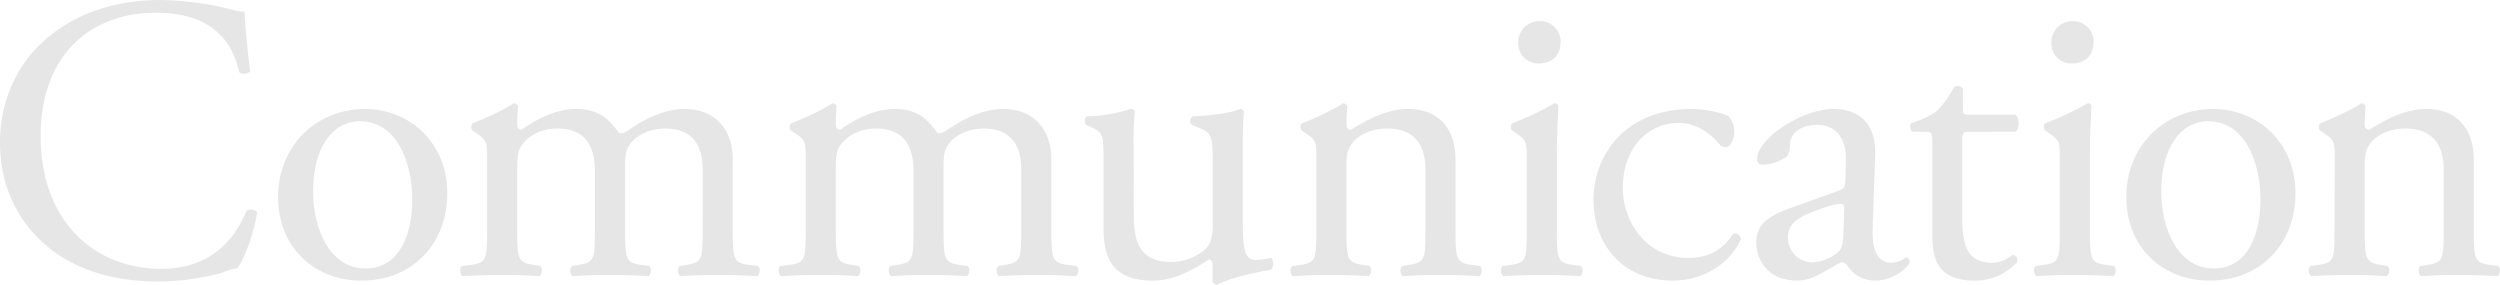 <svg xmlns="http://www.w3.org/2000/svg" viewBox="0 0 1010.32 115.06"><g id="a6d42d86-c811-49df-b8d6-30e15c415b29" data-name="レイヤー 2"><g id="e21150e9-71a0-45cb-9606-e0c01a2361ca" data-name="img&amp;text"><path d="M20.71,14C32.71,4.6,48,0,65.09,0A126.55,126.55,0,0,1,94.18,4a12.38,12.38,0,0,0,4.61.65c.16,3.78,1,14.14,2.3,24.16-.83,1.16-3.29,1.32-4.44.33-2.47-11.17-9.86-24-33.7-24C37.8,5.1,16.44,21,16.44,55.06c0,34.52,21.86,53.59,48.81,53.59,21.21,0,30.58-13.81,34.36-23.51,1.15-.82,3.61-.49,4.27.66-1.15,8.55-5.42,19.4-7.89,22.52A33.06,33.06,0,0,0,90.24,110c-3.62,1.32-15.45,3.78-26,3.78-14.79,0-28.93-3-40.93-11C10.19,93.69,0,78.73,0,57.53,0,39.28,8.22,23.67,20.71,14Z" style="fill:#e6e6e6"/><path d="M180.76,78.08c0,20.54-14.14,35.33-34.68,35.33-18.91,0-33.7-13.31-33.7-33.86,0-20.71,15.62-35.5,35-35.5C165.8,44.05,180.76,57.86,180.76,78.08ZM145.42,49c-10.85,0-18.9,10.36-18.9,28.44,0,15,6.74,31.06,21.2,31.06s18.9-15.12,18.9-27.77C166.62,66.73,161,49,145.42,49Z" style="fill:#e6e6e6"/><path d="M284,68.87c0-11.18-4.93-16.93-15.29-16.93-6.24,0-11.34,2.79-13.64,5.75-2,2.47-2.47,4.11-2.47,9.87V92.7c0,11.84.33,13.48,6.25,14.3l3.45.5c1.15.82.82,3.61-.33,4.11-4.93-.33-9.69-.5-15.45-.5-5.91,0-10.35.17-15,.5-1.15-.5-1.47-3.29-.32-4.11l2.95-.5c6.09-1,6.25-2.46,6.25-14.3V68.87c0-11-4.93-16.93-15.12-16.93-6.74,0-11.34,3-13.81,5.92-1.64,2-2.46,4.11-2.46,9.37V92.7c0,11.84.33,13.32,6.24,14.3l3,.5c1.15.82.82,3.61-.33,4.11-4.44-.33-9.2-.5-15-.5-5.91,0-10.84.17-15.94.5-1.15-.5-1.48-3.29-.33-4.11l3.95-.5c6.08-.82,6.24-2.46,6.24-14.3V63.94c0-6.41,0-7.23-4.43-10.19l-1.48-1c-.66-.66-.66-2.46.16-3,3.78-1.31,13.15-5.59,16.44-8a1.93,1.93,0,0,1,1.81,1.15c-.33,3.78-.33,6.25-.33,7.72a1.72,1.72,0,0,0,1.8,1.81c6.25-4.43,14-8.38,21.87-8.38,8.21,0,12.82,3,17.42,9.7,1.48.33,2.63-.33,4.11-1.32,6.57-4.6,14.63-8.38,22.35-8.38,13.15,0,19.56,9,19.56,20.38V92.7c0,11.84.33,13.48,6.25,14.3l3.94.5c1.15.82.82,3.61-.33,4.11-5.42-.33-10.19-.5-15.94-.5-5.92,0-10.36.17-15,.5-1.15-.5-1.48-3.29-.33-4.11l3-.5c6.08-1,6.25-2.46,6.25-14.3Z" style="fill:#e6e6e6"/><path d="M412.72,68.87c0-11.18-4.94-16.93-15.29-16.93-6.25,0-11.34,2.79-13.64,5.75-2,2.47-2.47,4.11-2.47,9.87V92.7c0,11.84.33,13.48,6.25,14.3l3.45.5c1.15.82.82,3.61-.33,4.11-4.93-.33-9.7-.5-15.45-.5-5.92,0-10.36.17-15,.5-1.15-.5-1.48-3.29-.33-4.11l3-.5c6.08-1,6.25-2.46,6.25-14.3V68.87c0-11-4.93-16.93-15.12-16.93-6.74,0-11.35,3-13.81,5.92-1.64,2-2.47,4.11-2.47,9.37V92.7c0,11.84.33,13.32,6.25,14.3l3,.5c1.15.82.82,3.61-.33,4.11-4.44-.33-9.2-.5-15-.5-5.91,0-10.85.17-15.94.5-1.15-.5-1.48-3.29-.33-4.11l3.94-.5c6.09-.82,6.25-2.46,6.25-14.3V63.94c0-6.41,0-7.23-4.44-10.19l-1.48-1c-.65-.66-.65-2.46.17-3,3.78-1.31,13.15-5.59,16.43-8a1.92,1.92,0,0,1,1.81,1.15c-.33,3.78-.33,6.25-.33,7.72a1.73,1.73,0,0,0,1.81,1.81c6.25-4.43,14-8.38,21.86-8.38,8.22,0,12.82,3,17.43,9.7,1.47.33,2.63-.33,4.1-1.32,6.58-4.6,14.63-8.38,22.36-8.38,13.15,0,19.56,9,19.56,20.38V92.7c0,11.84.33,13.48,6.24,14.3l3.95.5c1.15.82.82,3.61-.33,4.11-5.42-.33-10.19-.5-15.94-.5-5.92,0-10.36.17-15,.5-1.15-.5-1.48-3.29-.33-4.11l3-.5c6.08-1,6.25-2.46,6.25-14.3Z" style="fill:#e6e6e6"/><path d="M458.2,87c0,11.34,2.79,18.9,15.28,18.9a21.54,21.54,0,0,0,13.32-4.93c2.13-2,3.28-4.44,3.28-9.53v-27c0-10.68-1.15-11-6.08-13l-2.13-.83A2.23,2.23,0,0,1,482,47c6.57-.17,15.62-1.32,19.23-3,.82.16,1.32.49,1.48,1.15-.33,3.12-.49,8.22-.49,14.3V87.12c0,13,.49,17.91,5.09,17.91a31.27,31.27,0,0,0,6.41-.82c1,.82,1.15,4.11-.16,4.77-6.41,1.31-15.94,3-21.53,6.08a2.3,2.3,0,0,1-2-1.15v-6.74c0-1.48-.49-2.3-1.48-2.3-4.93,3.12-13,8.54-22.68,8.54-14.46,0-19.89-7.23-19.89-20.54V65.42c0-10.36,0-11.84-4.93-14l-2-.83c-1-.82-.82-3.12.33-3.61a58.24,58.24,0,0,0,17.59-3c1,.16,1.48.49,1.64,1.15a123.94,123.94,0,0,0-.49,14.3Z" style="fill:#e6e6e6"/><path d="M532,63.94c0-6.41,0-7.23-4.44-10.19l-1.48-1c-.65-.66-.65-2.46.17-3,3.78-1.31,13.15-5.59,16.44-8a1.91,1.91,0,0,1,1.8,1.15c-.32,3.78-.32,6.25-.32,7.72a1.72,1.72,0,0,0,1.8,1.81c6.91-4.27,14.63-8.38,23-8.38,13.65,0,19.24,9.37,19.24,20.38V92.7c0,11.84.32,13.48,6.24,14.3l3.62.5c1.15.82.82,3.61-.33,4.11-4.93-.33-9.7-.5-15.45-.5-5.92,0-10.85.17-15.29.5-1.15-.5-1.48-3.29-.33-4.11l3.13-.5c6.08-1,6.24-2.46,6.24-14.3V68.21c0-9.37-4.27-16.27-15.45-16.27-6.24,0-11.67,2.63-14,5.75-2.14,2.8-2.46,5.1-2.46,9.87V92.7c0,11.84.32,13.32,6.24,14.3l3,.5c1.15.82.82,3.61-.33,4.11-4.44-.33-9.2-.5-15-.5s-10.84.17-15.45.5c-1.15-.5-1.48-3.29-.33-4.11l3.46-.5c6.08-.82,6.24-2.46,6.24-14.3Z" style="fill:#e6e6e6"/><path d="M617,63.94c0-6.41,0-7.23-4.43-10.19l-1.48-1c-.66-.66-.66-2.46.16-3a112.94,112.94,0,0,0,16.93-8c.82,0,1.48.33,1.64,1-.32,5.75-.65,13.64-.65,20.38V92.7c0,11.84.33,13.48,6.24,14.3l3.45.5c1.16.82.83,3.61-.32,4.11-4.93-.33-9.7-.5-15.45-.5-5.92,0-10.85.17-15.45.5-1.16-.5-1.48-3.29-.33-4.11l3.45-.5c6.08-.82,6.24-2.46,6.24-14.3Zm13.65-46.85c0,5.92-4.11,8.55-8.71,8.55a8.08,8.08,0,0,1-8.39-8.22,8.55,8.55,0,0,1,8.88-8.87A8.21,8.21,0,0,1,630.69,17.09Z" style="fill:#e6e6e6"/><path d="M698.4,46.84a9.32,9.32,0,0,1,2.47,6.58c0,3-1.64,6.08-3.62,6.08a2.88,2.88,0,0,1-2.3-1.15c-3.61-4.44-9.69-8.71-16.43-8.71-11.51,0-22.69,9-22.69,26.46,0,12.82,8.88,28.11,26.47,28.11,9.53,0,14.46-4.27,18.24-9.86a2.59,2.59,0,0,1,3,2.3c-5.59,12.16-17.92,16.76-27.45,16.76-8.71,0-16.76-2.79-22.52-8.38S644,91.39,644,80.71c0-17.76,12.49-36.66,39.78-36.66C687.56,44.05,694,44.87,698.4,46.84Z" style="fill:#e6e6e6"/><path d="M743,77.09c2.47-.82,2.8-2.3,2.8-4.77l.16-7.56c.16-6.08-1.81-14.3-12-14.3-4.6,0-10.19,2.3-10.52,7.4-.16,2.63-.33,4.6-1.64,5.59a17.73,17.73,0,0,1-9.37,3.12,2.08,2.08,0,0,1-2.3-2.3c0-8.55,18.57-20.22,30.57-20.22,11.83,0,17.59,6.9,17.09,19.23l-1,28.6c-.33,7.56,1.15,14.3,7.56,14.3a9.52,9.52,0,0,0,4.11-1c.82-.5,1.64-1.16,2.14-1.16s1.15,1,1.15,2.14c0,.82-5.76,7.23-13.81,7.23a13.14,13.14,0,0,1-10.69-5.09c-.65-1-1.64-2.3-2.63-2.3-1.15,0-3.12,1.48-6.41,3.28-3.61,2-7.23,4.11-11.83,4.11-4.77,0-8.71-1.31-11.51-3.78a15.37,15.37,0,0,1-5.09-11.5c0-6.41,3.12-10.19,13.64-14ZM732.84,106c3.29,0,8.38-2.47,10-4.11,2-2,2-4.28,2.13-7.73l.33-9.69c0-1.81-.66-2.14-1.64-2.14A31.3,31.3,0,0,0,737,84c-9.7,3.29-14.46,5.76-14.46,12.17A9.9,9.9,0,0,0,732.84,106Z" style="fill:#e6e6e6"/><path d="M796,53.26c-2.79,0-3,.49-3,3.94V87.94c0,9.53,1.15,18.24,12,18.24a12.67,12.67,0,0,0,4.44-.82c1.48-.49,3.61-2.3,4.11-2.3,1.31,0,2,1.81,1.64,2.79A22.76,22.76,0,0,1,798,113.41c-14.13,0-17.09-7.89-17.09-17.75V58c0-4.44-.17-4.76-3.45-4.76h-4.61a2.75,2.75,0,0,1-.49-3.46c4.77-1.48,8.88-3.61,10.52-5.09a40.7,40.7,0,0,0,6.91-9.7c.82-.33,2.79-.33,3.45.82v7.4c0,3,.16,3.12,3,3.12H814.4c2,1.48,1.64,5.92.16,6.91Z" style="fill:#e6e6e6"/><path d="M832.41,63.94c0-6.41,0-7.23-4.43-10.19l-1.48-1c-.66-.66-.66-2.46.16-3a112.94,112.94,0,0,0,16.93-8,1.53,1.53,0,0,1,1.65,1c-.33,5.75-.66,13.64-.66,20.38V92.7c0,11.84.33,13.48,6.24,14.3l3.46.5c1.15.82.82,3.61-.33,4.11-4.93-.33-9.7-.5-15.45-.5-5.92,0-10.85.17-15.45.5-1.15-.5-1.48-3.29-.33-4.11l3.45-.5c6.08-.82,6.24-2.46,6.24-14.3Zm13.65-46.85c0,5.92-4.11,8.55-8.71,8.55A8.08,8.08,0,0,1,829,17.42a8.55,8.55,0,0,1,8.88-8.87A8.21,8.21,0,0,1,846.06,17.09Z" style="fill:#e6e6e6"/><path d="M927.67,78.08c0,20.54-14.14,35.33-34.69,35.33-18.9,0-33.69-13.31-33.69-33.86,0-20.71,15.61-35.5,35-35.5C912.71,44.05,927.67,57.86,927.67,78.08ZM892.33,49c-10.85,0-18.91,10.36-18.91,28.44,0,15,6.74,31.06,21.21,31.06s18.9-15.12,18.9-27.77C913.53,66.73,907.94,49,892.33,49Z" style="fill:#e6e6e6"/><path d="M943.53,63.94c0-6.41,0-7.23-4.44-10.19l-1.48-1c-.66-.66-.66-2.46.16-3,3.78-1.31,13.15-5.59,16.44-8A1.92,1.92,0,0,1,956,42.9c-.33,3.78-.33,6.25-.33,7.72a1.73,1.73,0,0,0,1.81,1.81c6.9-4.27,14.63-8.38,23-8.38,13.64,0,19.23,9.37,19.23,20.38V92.7c0,11.84.33,13.48,6.25,14.3l3.61.5c1.15.82.82,3.61-.33,4.11-4.93-.33-9.69-.5-15.45-.5-5.91,0-10.84.17-15.28.5-1.15-.5-1.48-3.29-.33-4.11l3.12-.5c6.08-1,6.25-2.46,6.25-14.3V68.21c0-9.37-4.28-16.27-15.45-16.27-6.25,0-11.67,2.63-14,5.75-2.14,2.8-2.47,5.1-2.47,9.87V92.7c0,11.84.33,13.32,6.25,14.3l2.95.5c1.16.82.83,3.61-.32,4.11-4.44-.33-9.21-.5-15-.5-5.92,0-10.85.17-15.45.5-1.15-.5-1.48-3.29-.33-4.11l3.45-.5c6.08-.82,6.25-2.46,6.25-14.3Z" style="fill:#e6e6e6"/></g></g></svg>